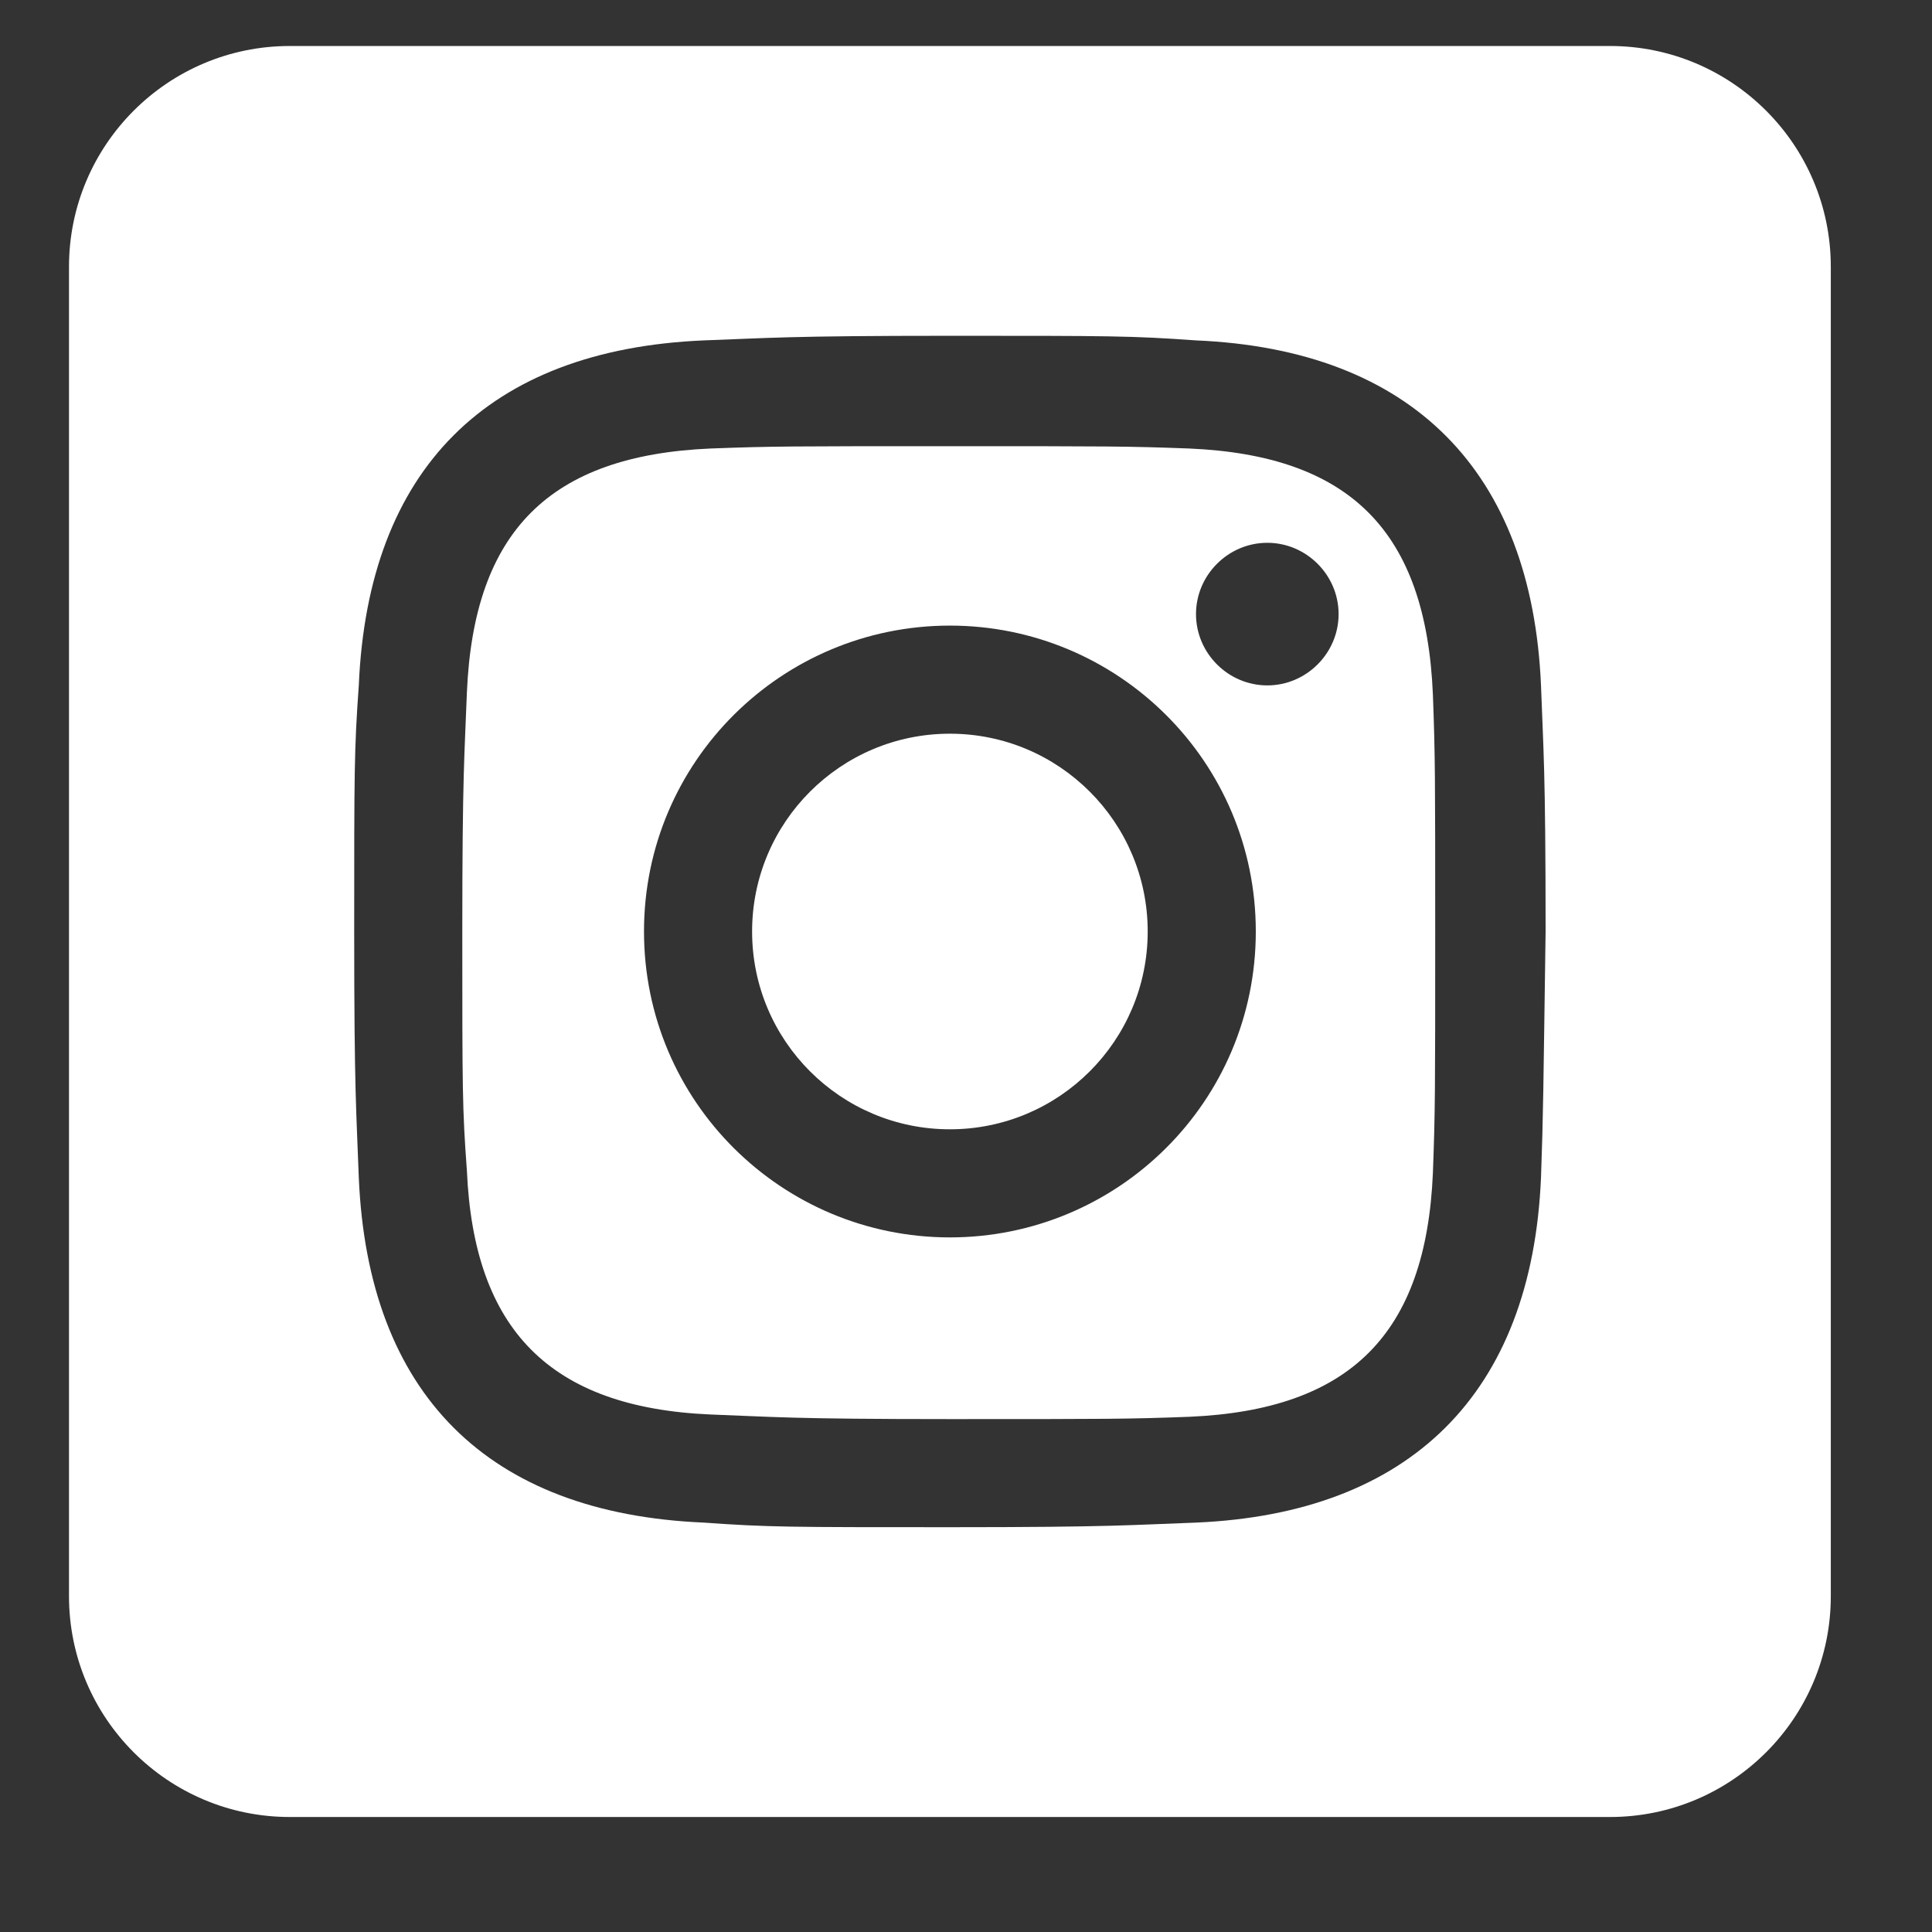 <svg xmlns="http://www.w3.org/2000/svg" viewBox="0 0 84 84" enable-background="new 0 0 84 84" xml:space="preserve">
<rect x="0" y="0" width="84" height="84" fill="#333333" stroke="none"/>
<path fill-rule="evenodd" clip-rule="evenodd" fill="#FFFFFF" d="M51.7,19.5c-2.7-0.1-3.5-0.1-10.4-0.1c-6.9,0-7.7,0-10.4,0.1
	c-7,0.3-10.3,3.6-10.6,10.6c-0.1,2.7-0.2,3.5-0.2,10.4s0,7.7,0.2,10.4c0.3,6.9,3.6,10.3,10.6,10.6c2.7,0.1,3.5,0.2,10.4,0.2
	c6.9,0,7.7,0,10.4-0.1c7-0.3,10.3-3.6,10.6-10.6c0.1-2.7,0.1-3.5,0.1-10.4s0-7.7-0.1-10.4C62,23.1,58.7,19.8,51.7,19.5z M41.3,53.8
	c-7.3,0-13.3-5.9-13.3-13.3S34,27.2,41.3,27.2c7.3,0,13.3,5.9,13.3,13.3S48.6,53.8,41.3,53.8z M55.1,29.8c-1.7,0-3.1-1.4-3.1-3.1
	c0-1.7,1.4-3.1,3.1-3.1c1.7,0,3.1,1.4,3.1,3.1C58.2,28.4,56.8,29.8,55.1,29.8z"/>
<path fill-rule="evenodd" clip-rule="evenodd" fill="#FFFFFF" d="M70,2H12.6C7.3,2,3,6.3,3,11.6v57.8c0,5.3,4.3,9.6,9.6,9.6H70
	c5.3,0,9.6-4.3,9.6-9.6V11.6C79.6,6.3,75.3,2,70,2z M67,51.2c-0.4,9.4-5.7,14.6-15,15c-2.8,0.1-3.6,0.2-10.7,0.2
	c-7,0-7.9,0-10.7-0.2c-9.4-0.4-14.6-5.6-15-15c-0.1-2.8-0.2-3.6-0.2-10.7c0-7,0-7.9,0.2-10.7c0.4-9.4,5.6-14.6,15-15
	c2.8-0.1,3.6-0.2,10.7-0.2c7,0,7.9,0,10.7,0.2c9.4,0.4,14.6,5.7,15,15c0.1,2.8,0.2,3.6,0.2,10.7C67.1,47.5,67.1,48.4,67,51.2z"/>
<circle fill="#FFFFFF" cx="41.3" cy="40.5" r="8.6"/>
</svg>

